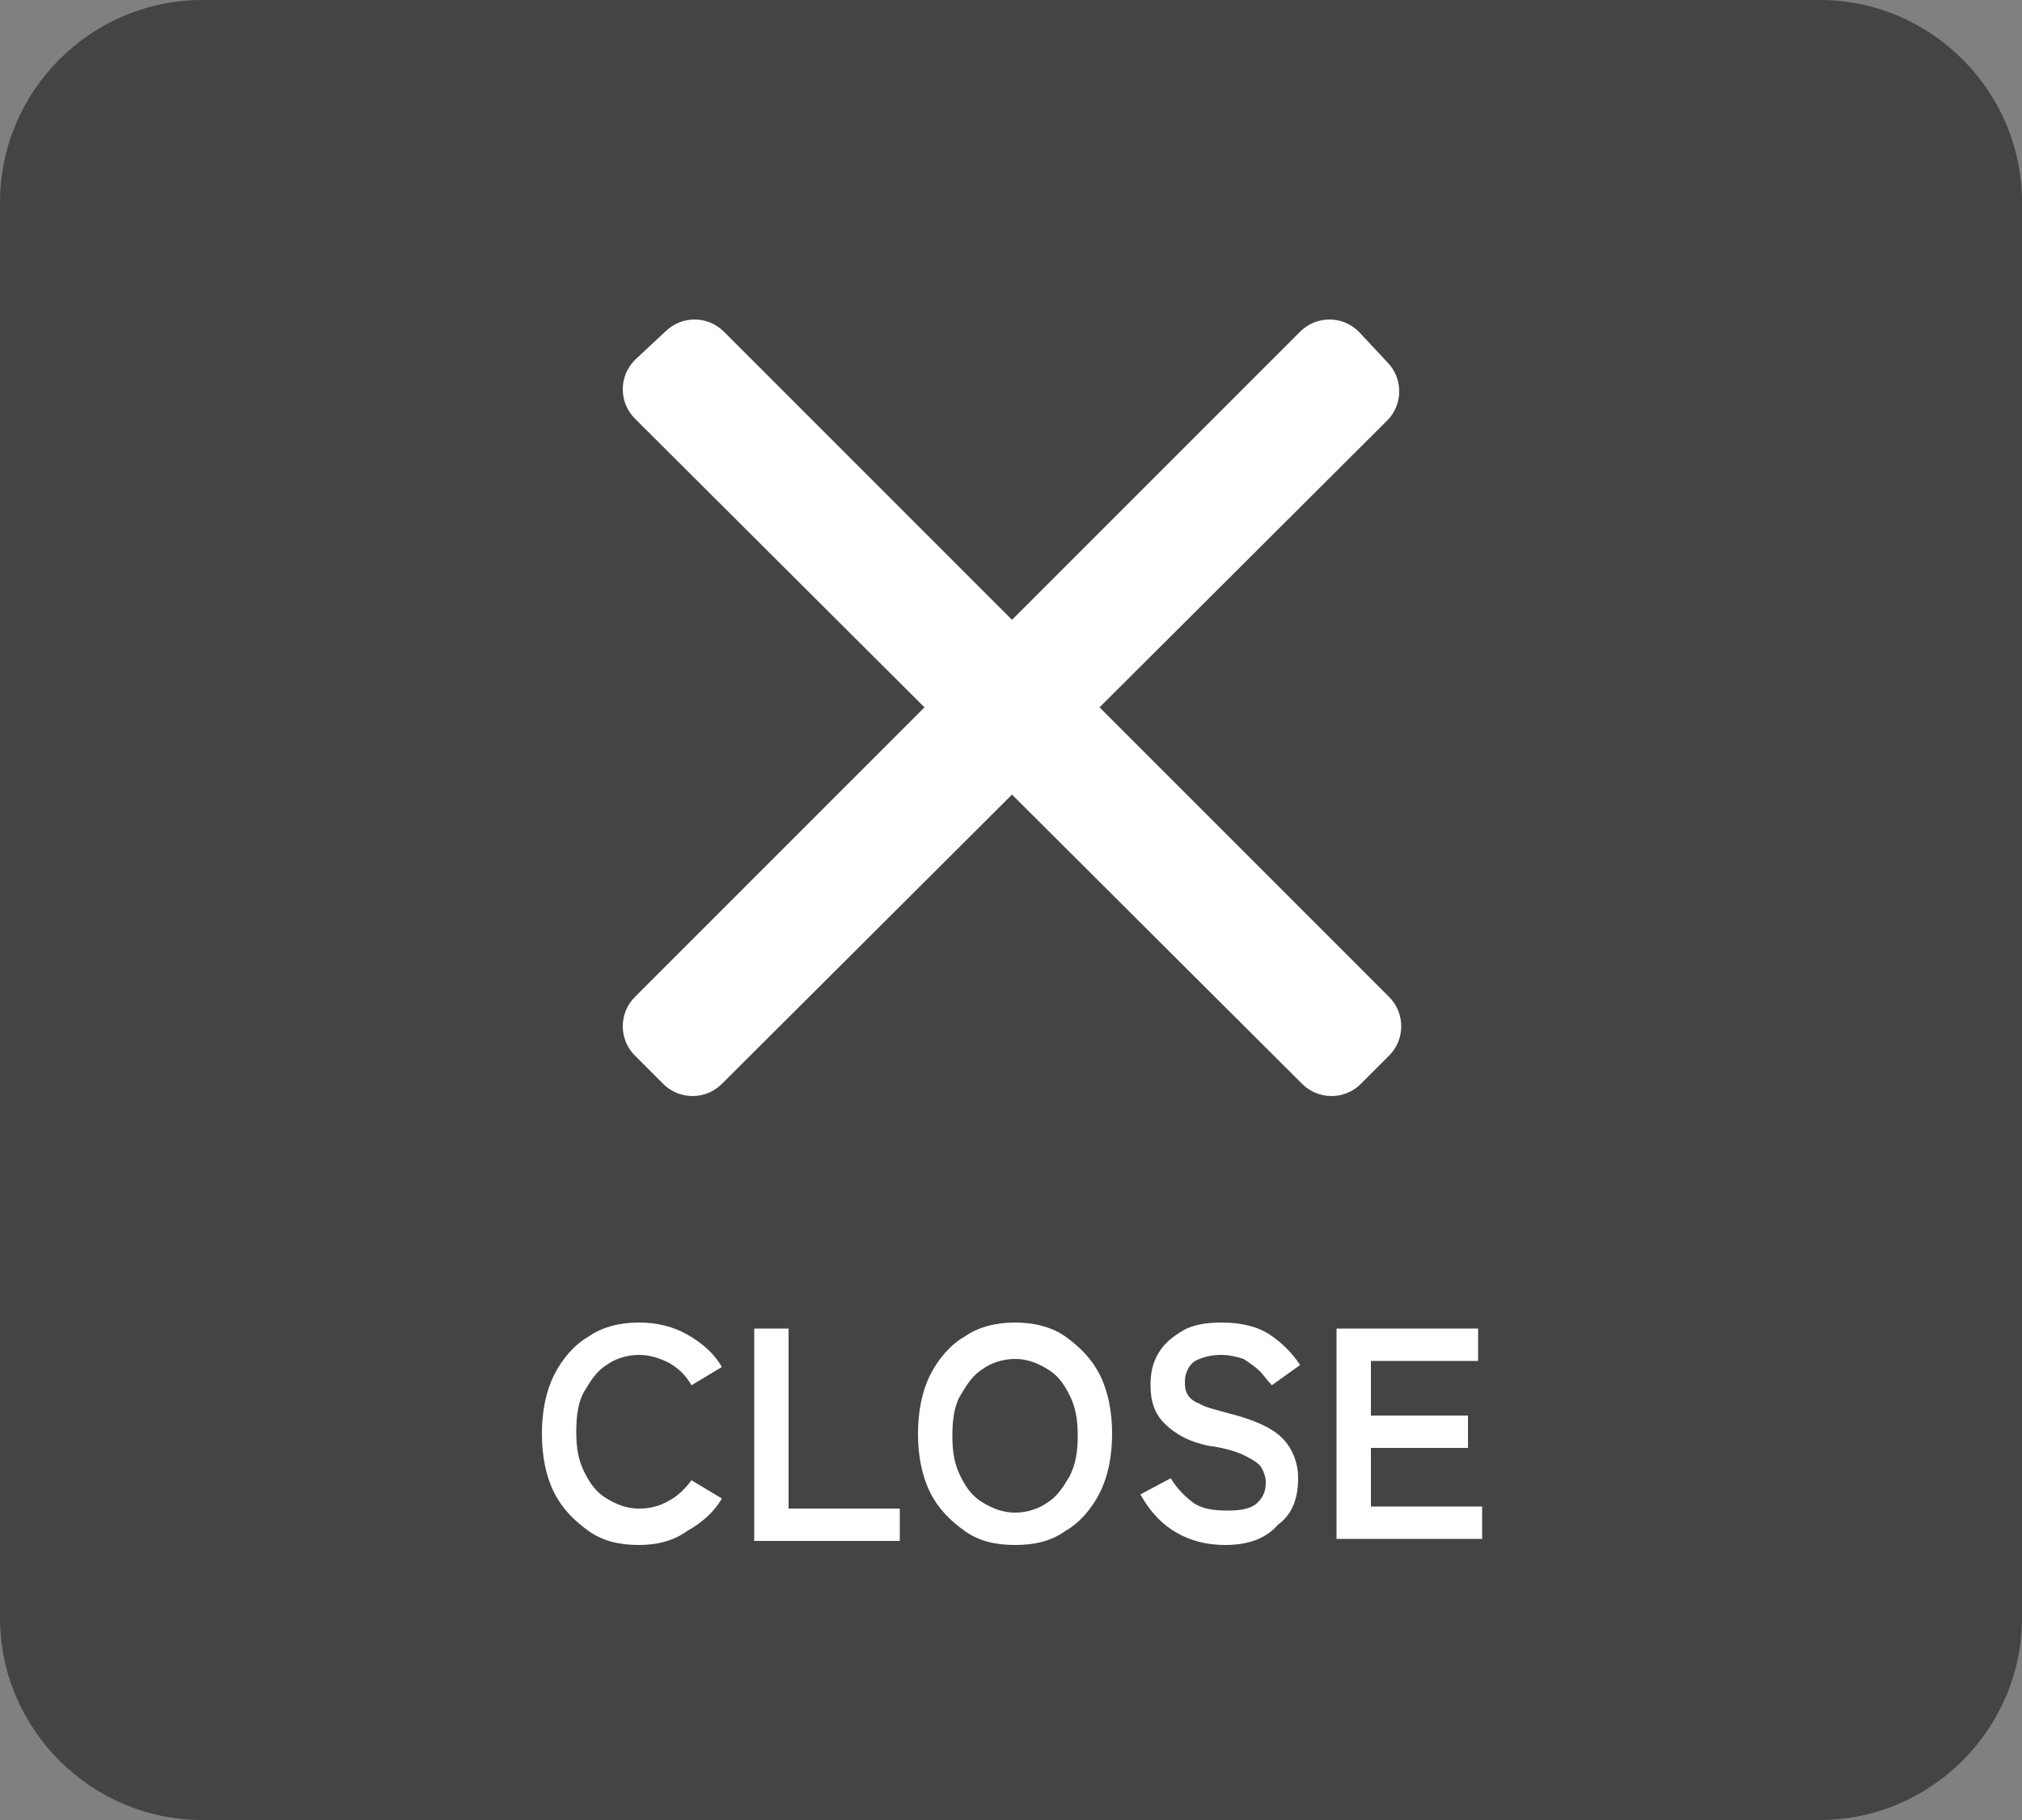 <?xml version="1.0" encoding="utf-8"?>
<!-- Generator: Adobe Illustrator 26.3.1, SVG Export Plug-In . SVG Version: 6.00 Build 0)  -->
<svg version="1.1" id="レイヤー_1" xmlns="http://www.w3.org/2000/svg" xmlns:xlink="http://www.w3.org/1999/xlink" x="0px"
	 y="0px" width="100px" height="90px" viewBox="0 0 100 90" style="enable-background:new 0 0 100 90;" xml:space="preserve">
<rect x="0" y="0" width="100" height="90" fill="#808080" stroke="none"/>
<style type="text/css">
	.st0{fill:#444444;}
	.st1{fill:#FFFFFF;}
</style>
<g>
	<path class="st0" d="M100,80c0,5.5-4.5,10-10,10H10C4.5,90,0,85.5,0,80V10C0,4.5,4.5,0,10,0h80c5.5,0,10,4.5,10,10V80z"/>
</g>
<g>
	<g>
		<path class="st1" d="M31.6,76.4c-1,0-1.8-0.2-2.5-0.7c-0.7-0.5-1.3-1.1-1.7-1.9s-0.6-1.8-0.6-2.9c0-1.1,0.2-2.1,0.6-2.9
			c0.4-0.8,1-1.5,1.7-1.9c0.7-0.5,1.6-0.7,2.5-0.7c0.9,0,1.7,0.2,2.4,0.6c0.7,0.4,1.3,0.9,1.7,1.6l-1.5,0.9
			c-0.3-0.5-0.6-0.8-1.1-1.1c-0.4-0.2-0.9-0.4-1.5-0.4c-0.6,0-1.2,0.2-1.6,0.5c-0.5,0.3-0.8,0.8-1.1,1.3s-0.4,1.2-0.4,2
			c0,0.8,0.1,1.4,0.4,2c0.3,0.6,0.6,1,1.1,1.3c0.5,0.3,1,0.5,1.6,0.5c0.5,0,1-0.1,1.5-0.4c0.4-0.2,0.8-0.6,1.1-1l1.5,0.9
			c-0.4,0.7-1,1.2-1.7,1.6C33.3,76.2,32.5,76.4,31.6,76.4z"/>
		<path class="st1" d="M37.3,76.2V65.7H39v8.9h5.5v1.6H37.3z"/>
		<path class="st1" d="M50.2,76.4c-1,0-1.8-0.2-2.5-0.7c-0.7-0.5-1.3-1.1-1.7-1.9s-0.6-1.8-0.6-2.9c0-1.1,0.2-2.1,0.6-2.9
			c0.4-0.8,1-1.5,1.7-1.9c0.7-0.5,1.6-0.7,2.5-0.7s1.8,0.2,2.5,0.7c0.7,0.5,1.3,1.1,1.7,1.9c0.4,0.8,0.6,1.8,0.6,2.9
			c0,1.1-0.2,2.1-0.6,2.9s-1,1.5-1.7,1.9C52,76.2,51.2,76.4,50.2,76.4z M50.2,74.8c0.6,0,1.2-0.2,1.6-0.5c0.5-0.3,0.8-0.8,1.1-1.3
			c0.3-0.6,0.4-1.2,0.4-2c0-0.8-0.1-1.4-0.4-2c-0.3-0.6-0.6-1-1.1-1.3s-1-0.5-1.6-0.5c-0.6,0-1.2,0.2-1.6,0.5
			c-0.5,0.3-0.8,0.8-1.1,1.3s-0.4,1.2-0.4,2c0,0.8,0.1,1.4,0.4,2c0.3,0.6,0.6,1,1.1,1.3C49.1,74.6,49.6,74.8,50.2,74.8z"/>
		<path class="st1" d="M60.6,76.4c-0.9,0-1.7-0.2-2.4-0.6c-0.7-0.4-1.3-1-1.8-1.9l1.5-0.8c0.3,0.5,0.7,0.9,1.1,1.2
			c0.4,0.3,1,0.4,1.7,0.4s1.2-0.1,1.5-0.4s0.4-0.6,0.4-1c0-0.3-0.1-0.5-0.2-0.7s-0.4-0.4-0.8-0.6c-0.4-0.2-1-0.4-1.8-0.5
			c-1-0.2-1.7-0.6-2.2-1.1s-0.7-1.1-0.7-1.9c0-0.6,0.1-1.1,0.4-1.6c0.3-0.5,0.7-0.8,1.2-1.1c0.5-0.3,1.2-0.4,1.9-0.4
			c1,0,1.8,0.2,2.4,0.6c0.6,0.4,1.1,0.9,1.5,1.5l-1.4,1c-0.2-0.2-0.4-0.5-0.6-0.7c-0.2-0.2-0.5-0.4-0.8-0.6
			c-0.3-0.1-0.7-0.2-1.1-0.2c-0.5,0-0.9,0.1-1.3,0.3c-0.3,0.2-0.5,0.6-0.5,1c0,0.2,0,0.4,0.1,0.6c0.1,0.2,0.3,0.4,0.6,0.5
			c0.3,0.2,0.8,0.3,1.5,0.5c1.2,0.3,2.1,0.7,2.6,1.2c0.5,0.5,0.8,1.2,0.8,2c0,1-0.3,1.8-1,2.3C62.6,76.1,61.7,76.4,60.6,76.4z"/>
		<path class="st1" d="M66.1,76.2V65.7h7v1.6h-5.3V70h4.8v1.6h-4.8v2.9h5.5v1.6H66.1z"/>
	</g>
</g>
<g>
	<path class="st1" d="M68.6,17.9c0.8,0.8,0.8,2.1,0,2.9L35.7,53.6c-0.8,0.8-2.1,0.8-2.9,0l-1.4-1.4c-0.8-0.8-0.8-2.1,0-2.9
		l32.9-32.9c0.8-0.8,2.1-0.8,2.9,0L68.6,17.9z"/>
</g>
<g>
	<path class="st1" d="M32.9,16.4c0.8-0.8,2.1-0.8,2.9,0l32.9,32.9c0.8,0.8,0.8,2.1,0,2.9l-1.4,1.4c-0.8,0.8-2.1,0.8-2.9,0L31.4,20.7
		c-0.8-0.8-0.8-2.1,0-2.9L32.9,16.4z"/>
</g>
</svg>
